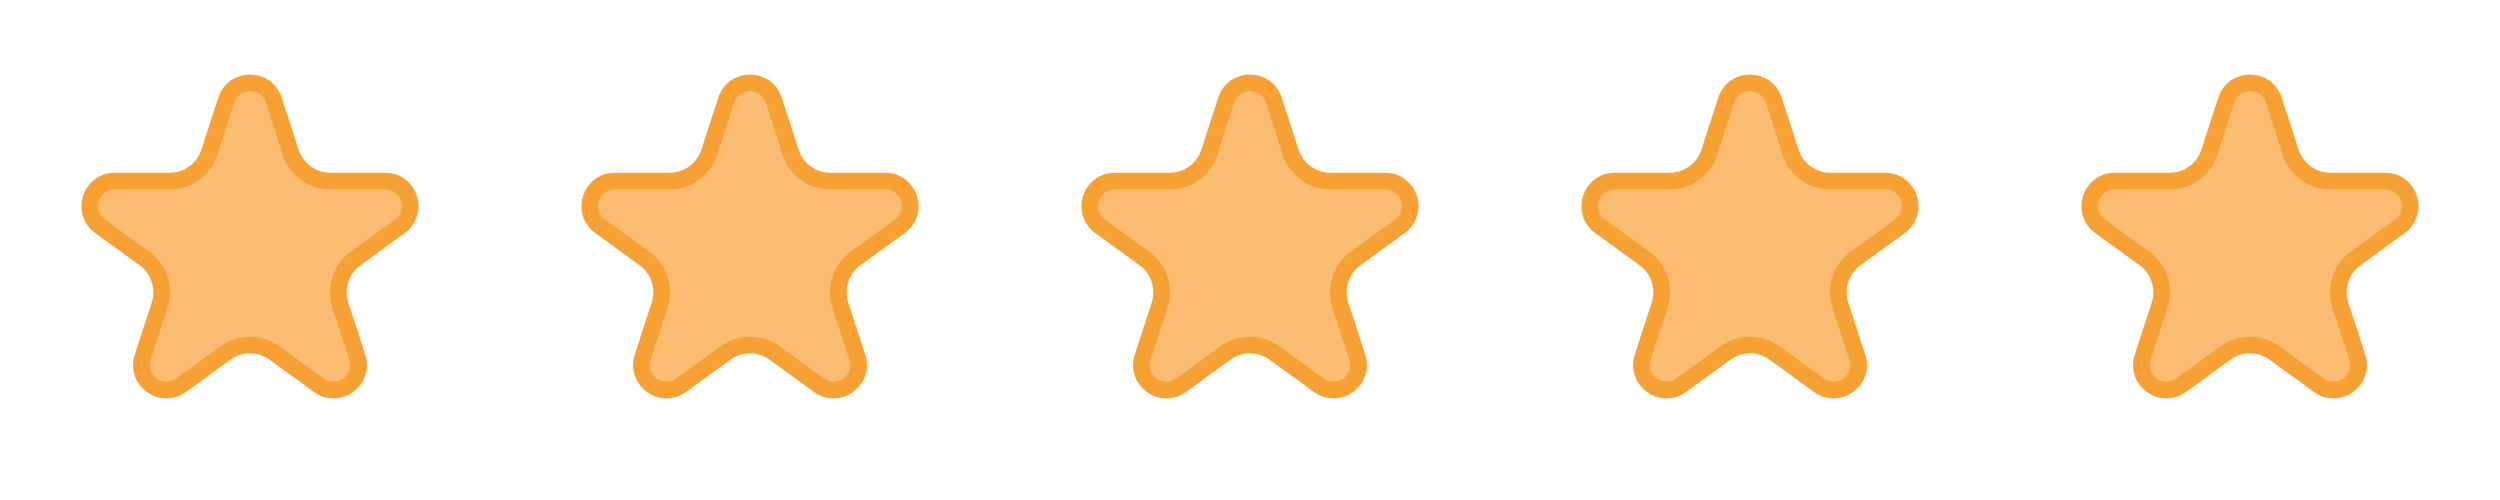 <svg width="150" height="30" viewBox="0 0 150 30" fill="none" xmlns="http://www.w3.org/2000/svg">
    <path
        d="M13.573 6.009C14.022 4.627 15.978 4.627 16.427 6.009L17.443 9.137C17.778 10.167 18.738 10.865 19.821 10.865H23.11C24.564 10.865 25.168 12.724 23.992 13.578L21.331 15.512C20.454 16.148 20.088 17.277 20.423 18.307L21.439 21.436C21.888 22.818 20.306 23.967 19.131 23.113L16.47 21.179C15.593 20.543 14.407 20.543 13.53 21.179L10.869 23.113C9.694 23.967 8.112 22.818 8.561 21.436L9.577 18.307C9.912 17.277 9.545 16.148 8.669 15.512L6.008 13.578C4.832 12.724 5.436 10.865 6.89 10.865H10.179C11.262 10.865 12.222 10.167 12.557 9.137L13.573 6.009Z"
        fill="#F7A034" fill-opacity="0.7" stroke="#F7A034" />
    <path
        d="M43.573 6.009C44.022 4.627 45.978 4.627 46.427 6.009L47.443 9.137C47.778 10.167 48.738 10.865 49.821 10.865H53.111C54.564 10.865 55.168 12.724 53.992 13.578L51.331 15.512C50.455 16.148 50.088 17.277 50.423 18.307L51.439 21.436C51.888 22.818 50.306 23.967 49.131 23.113L46.469 21.179C45.593 20.543 44.407 20.543 43.531 21.179L40.869 23.113C39.694 23.967 38.112 22.818 38.561 21.436L39.577 18.307C39.912 17.277 39.545 16.148 38.669 15.512L36.008 13.578C34.832 12.724 35.436 10.865 36.889 10.865H40.179C41.262 10.865 42.222 10.167 42.557 9.137L43.573 6.009Z"
        fill="#F7A034" fill-opacity="0.7" stroke="#F7A034" />
    <path
        d="M73.573 6.009C74.022 4.627 75.978 4.627 76.427 6.009L77.443 9.137C77.778 10.167 78.738 10.865 79.821 10.865H83.111C84.564 10.865 85.168 12.724 83.992 13.578L81.331 15.512C80.454 16.148 80.088 17.277 80.423 18.307L81.439 21.436C81.888 22.818 80.306 23.967 79.131 23.113L76.469 21.179C75.593 20.543 74.407 20.543 73.531 21.179L70.869 23.113C69.694 23.967 68.112 22.818 68.561 21.436L69.577 18.307C69.912 17.277 69.546 16.148 68.669 15.512L66.008 13.578C64.832 12.724 65.436 10.865 66.889 10.865H70.179C71.262 10.865 72.222 10.167 72.557 9.137L73.573 6.009Z"
        fill="#F7A034" fill-opacity="0.7" stroke="#F7A034" />
    <path
        d="M103.573 6.009C104.022 4.627 105.978 4.627 106.427 6.009L107.443 9.137C107.778 10.167 108.738 10.865 109.821 10.865H113.11C114.564 10.865 115.168 12.724 113.992 13.578L111.331 15.512C110.455 16.148 110.088 17.277 110.423 18.307L111.439 21.436C111.888 22.818 110.306 23.967 109.131 23.113L106.469 21.179C105.593 20.543 104.407 20.543 103.531 21.179L100.869 23.113C99.694 23.967 98.112 22.818 98.561 21.436L99.577 18.307C99.912 17.277 99.546 16.148 98.669 15.512L96.008 13.578C94.832 12.724 95.436 10.865 96.889 10.865H100.179C101.262 10.865 102.222 10.167 102.557 9.137L103.573 6.009Z"
        fill="#F7A034" fill-opacity="0.7" stroke="#F7A034" />
    <path
        d="M133.573 6.009C134.022 4.627 135.978 4.627 136.427 6.009L137.443 9.137C137.778 10.167 138.738 10.865 139.821 10.865H143.11C144.564 10.865 145.168 12.724 143.992 13.578L141.331 15.512C140.455 16.148 140.088 17.277 140.423 18.307L141.439 21.436C141.888 22.818 140.306 23.967 139.131 23.113L136.469 21.179C135.593 20.543 134.407 20.543 133.531 21.179L130.869 23.113C129.694 23.967 128.112 22.818 128.561 21.436L129.577 18.307C129.912 17.277 129.545 16.148 128.669 15.512L126.008 13.578C124.832 12.724 125.436 10.865 126.89 10.865H130.179C131.262 10.865 132.222 10.167 132.557 9.137L133.573 6.009Z"
        fill="#F7A034" fill-opacity="0.7" stroke="#F7A034" />
</svg>
    